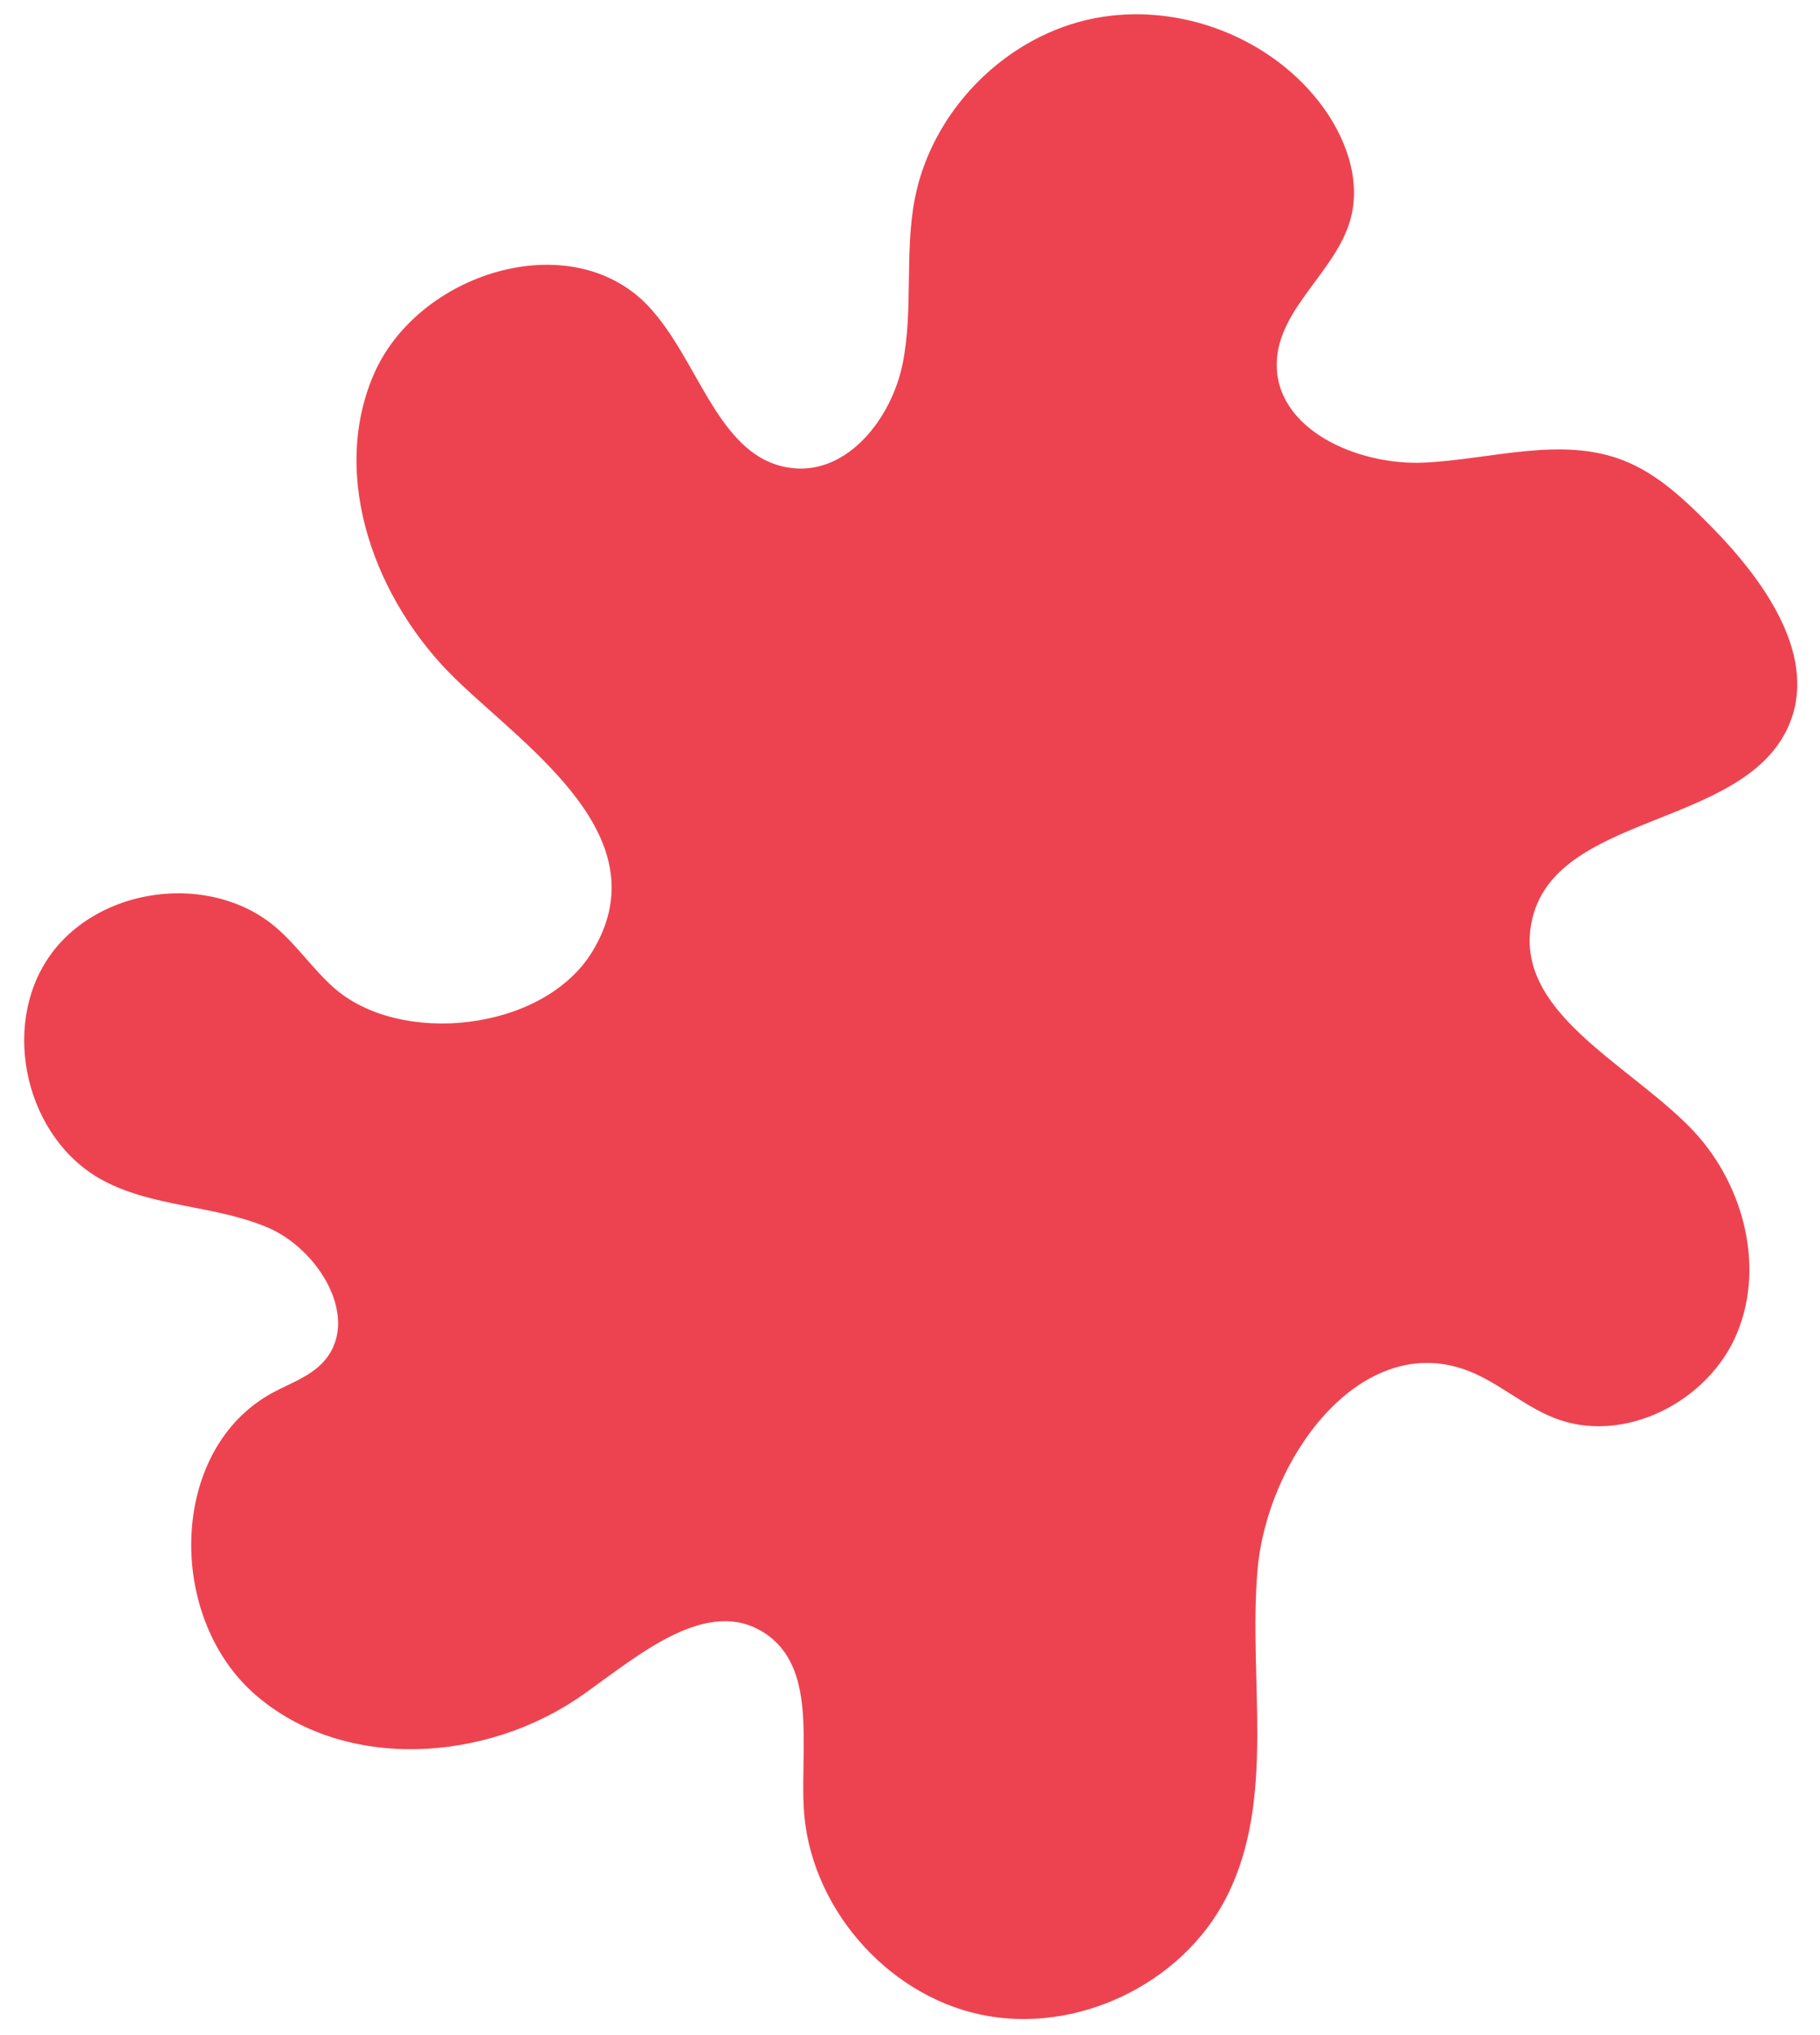 <?xml version="1.0" encoding="UTF-8" standalone="no"?><svg xmlns="http://www.w3.org/2000/svg" xmlns:xlink="http://www.w3.org/1999/xlink" data-name="Layer 1" fill="#000000" height="1624.1" preserveAspectRatio="xMidYMid meet" version="1" viewBox="-19.3 -11.4 1452.7 1624.1" width="1452.7" zoomAndPan="magnify"><g id="change1_1"><path d="m344.49,530.67c-63.97-62.04-100.7-160.68-65.73-242.64,34.98-81.96,157.31-120.02,218.93-55.64,41.59,43.45,56.23,123.74,116.06,129.87,43.97,4.51,78.64-40,87.4-83.33s1.32-88.66,9.81-132.04c13.37-68.28,69.22-126.32,136.93-142.33,67.71-16,143.63,10.9,186.16,65.96,20.38,26.39,33.49,61.13,24.53,93.25-11.61,41.66-57.27,70.6-58.77,113.83-1.86,53.46,64.28,82.73,117.71,80.2,53.43-2.53,108.97-21.19,158.83-1.8,27.34,10.63,49.22,31.57,69.83,52.44,43.15,43.68,87.28,105.53,61.39,161.2-37.42,80.48-186.49,67.6-204.32,154.54-14.64,71.37,75.4,112.25,126.46,164.22,41.65,42.39,60.26,109.12,37.55,164.04-22.7,54.92-90.53,89.61-145.85,67.89-25.72-10.1-46.67-30.33-72.86-39.15-83.68-28.19-156.56,72.45-164.1,160.43s15.24,182.52-24.83,261.2c-35.39,69.47-120.12,109.85-196.37,93.58-76.25-16.27-137.11-87.73-141.05-165.59-2.51-49.64,10.42-111.84-31.25-138.92-45.72-29.72-100.17,17.52-144.66,49.05-76.92,54.52-191.3,61.95-262.23-.18-70.92-62.13-68.67-195.77,14.26-240.63,13.69-7.41,29.13-12.58,39.84-23.89,31.53-33.31-2-90.42-44.28-108.18-42.28-17.77-91.57-15.83-131.82-37.82-60.37-32.97-81.32-121.58-42.11-178.09,39.21-56.52,129.55-67.91,181.57-22.9,16.48,14.26,28.93,32.68,45.16,47.23,53.05,47.58,167.86,35.48,206.76-28.36,55.51-91.1-52.02-162.24-108.96-217.46Z" fill="#ed4350"/></g></svg>